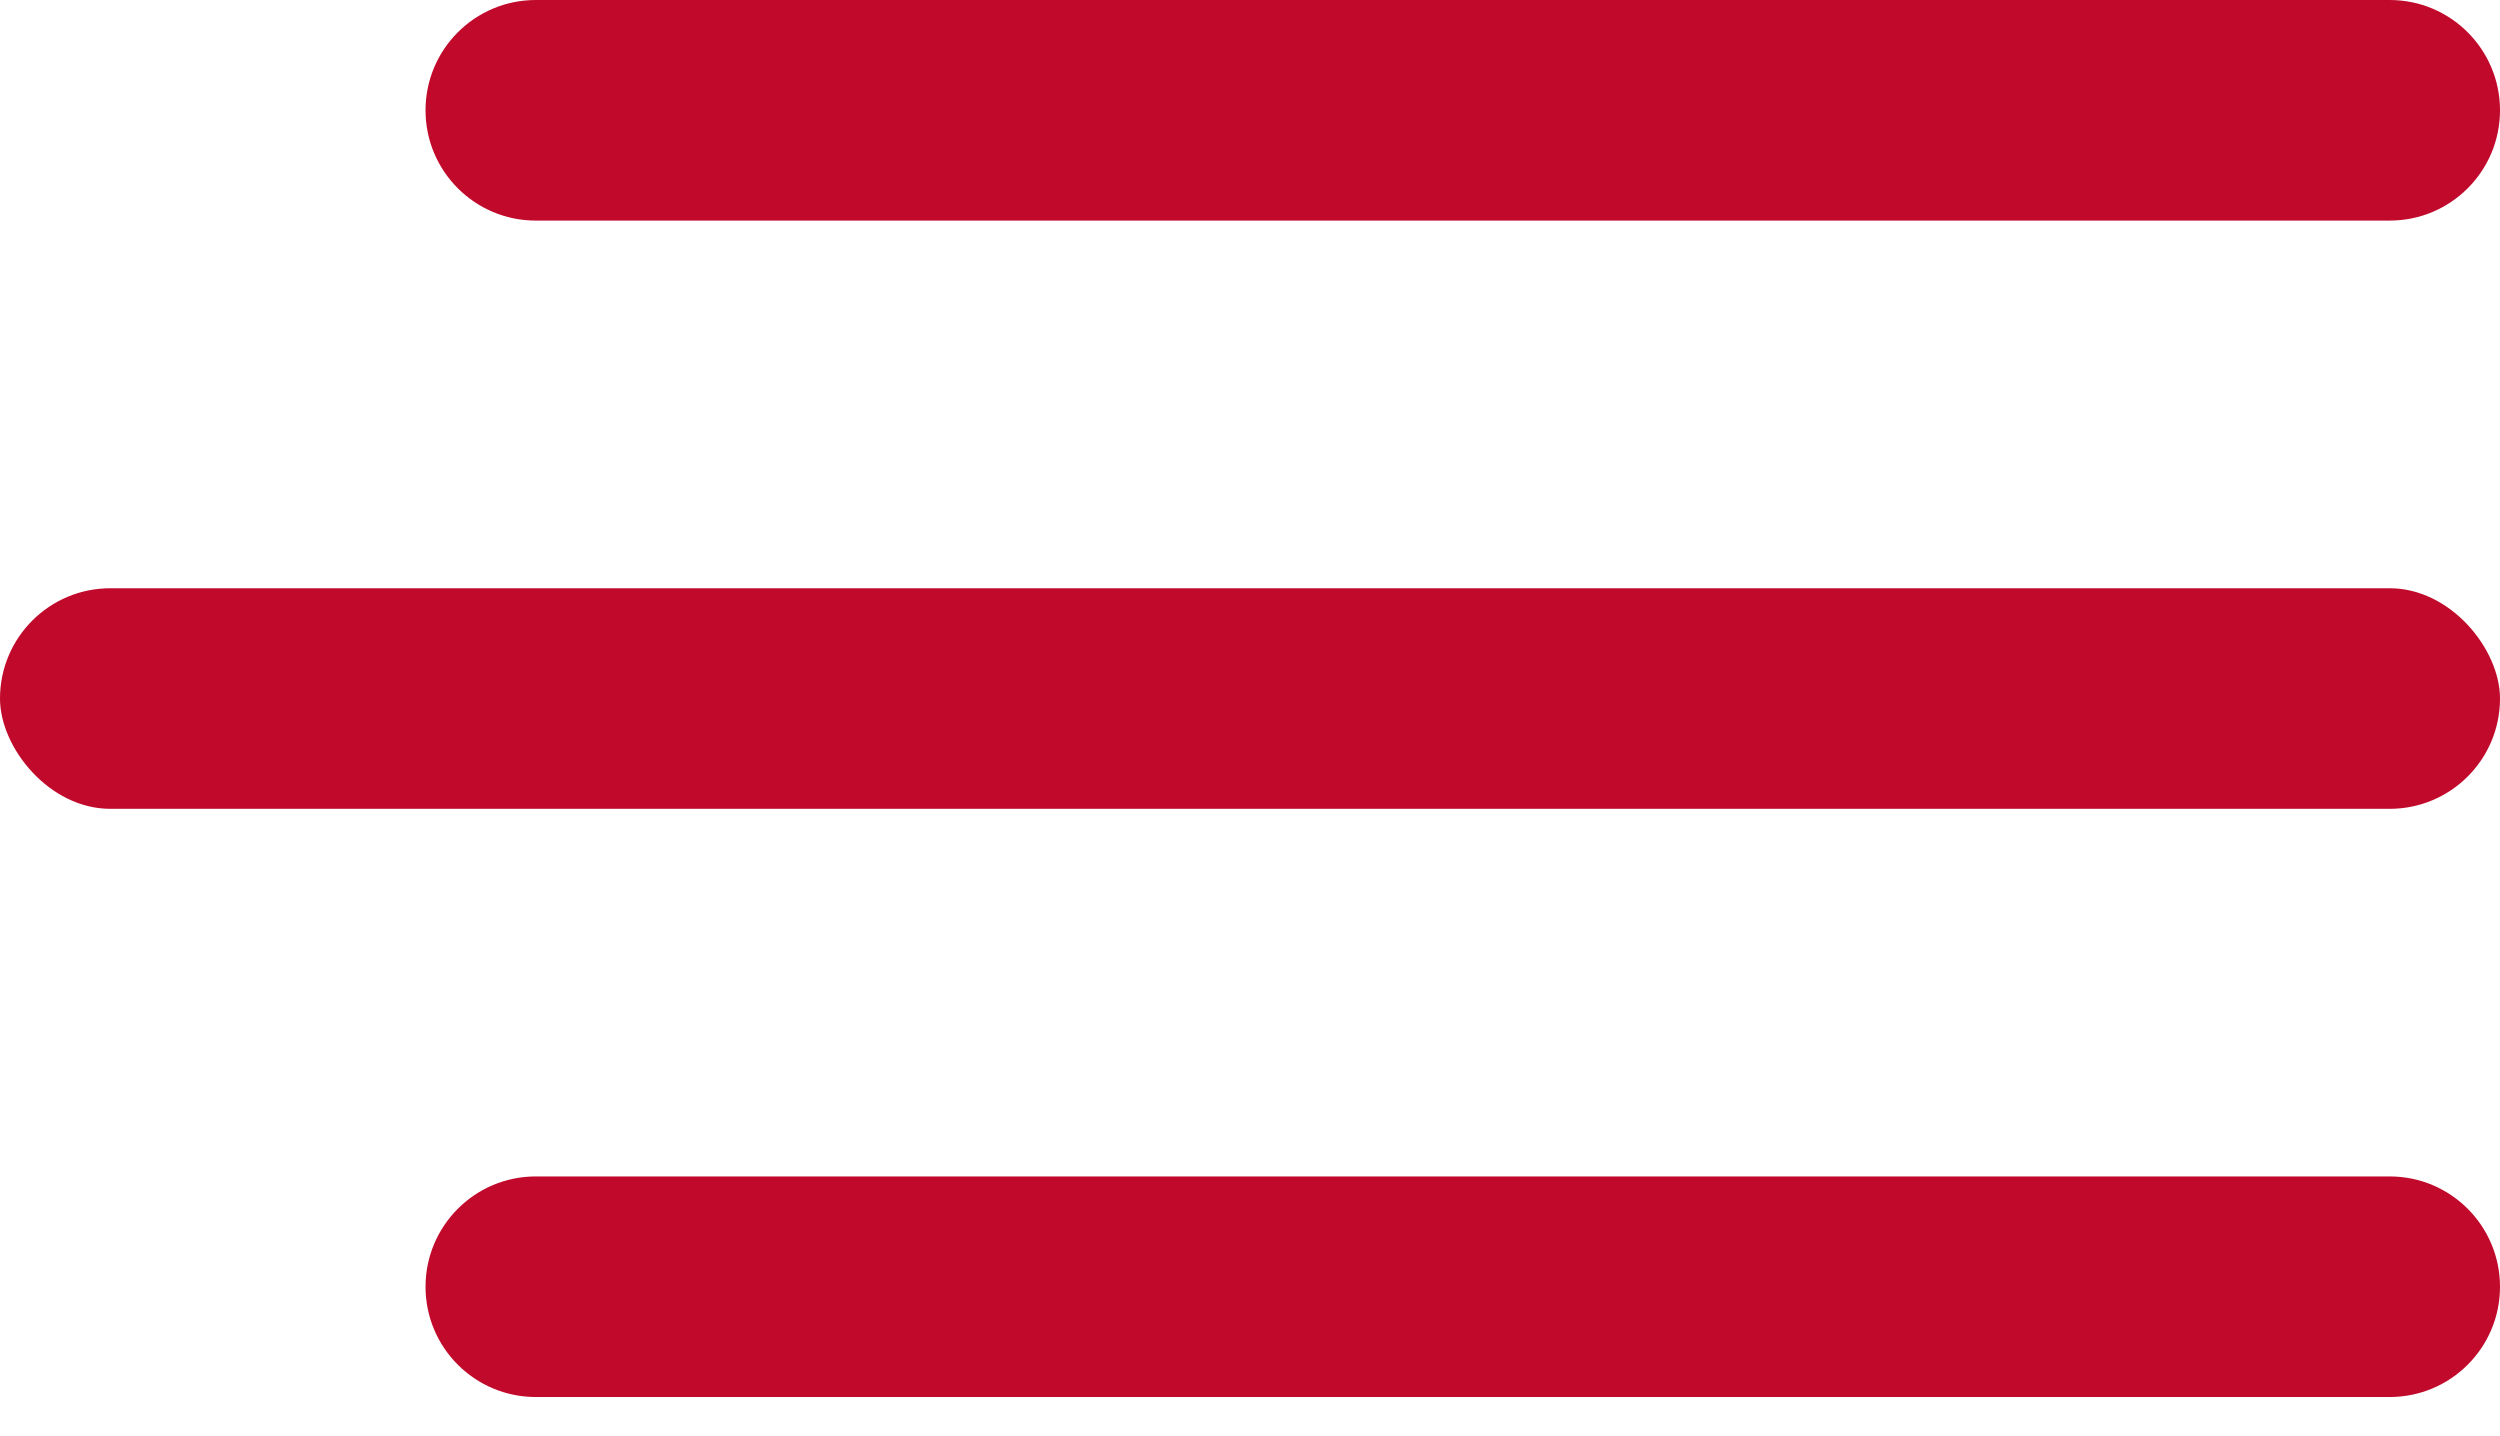 <svg width="47" height="27" viewBox="0 0 47 27" fill="none" xmlns="http://www.w3.org/2000/svg">
<path d="M8 2.074C8 0.928 8.928 0 10.073 0H44.926C46.072 0 47 0.928 47 2.074V2.074C47 3.219 46.072 4.147 44.926 4.147H10.073C8.928 4.147 8 3.219 8 2.074V2.074Z" fill="#C1092B"/>
<rect y="11.059" width="47" height="4.147" rx="2.074" fill="#C1092B"/>
<path d="M8 24.191C8 23.046 8.928 22.117 10.073 22.117H44.926C46.072 22.117 47 23.046 47 24.191V24.191C47 25.336 46.072 26.264 44.926 26.264H10.073C8.928 26.264 8 25.336 8 24.191V24.191Z" fill="#C1092B"/>
</svg>
